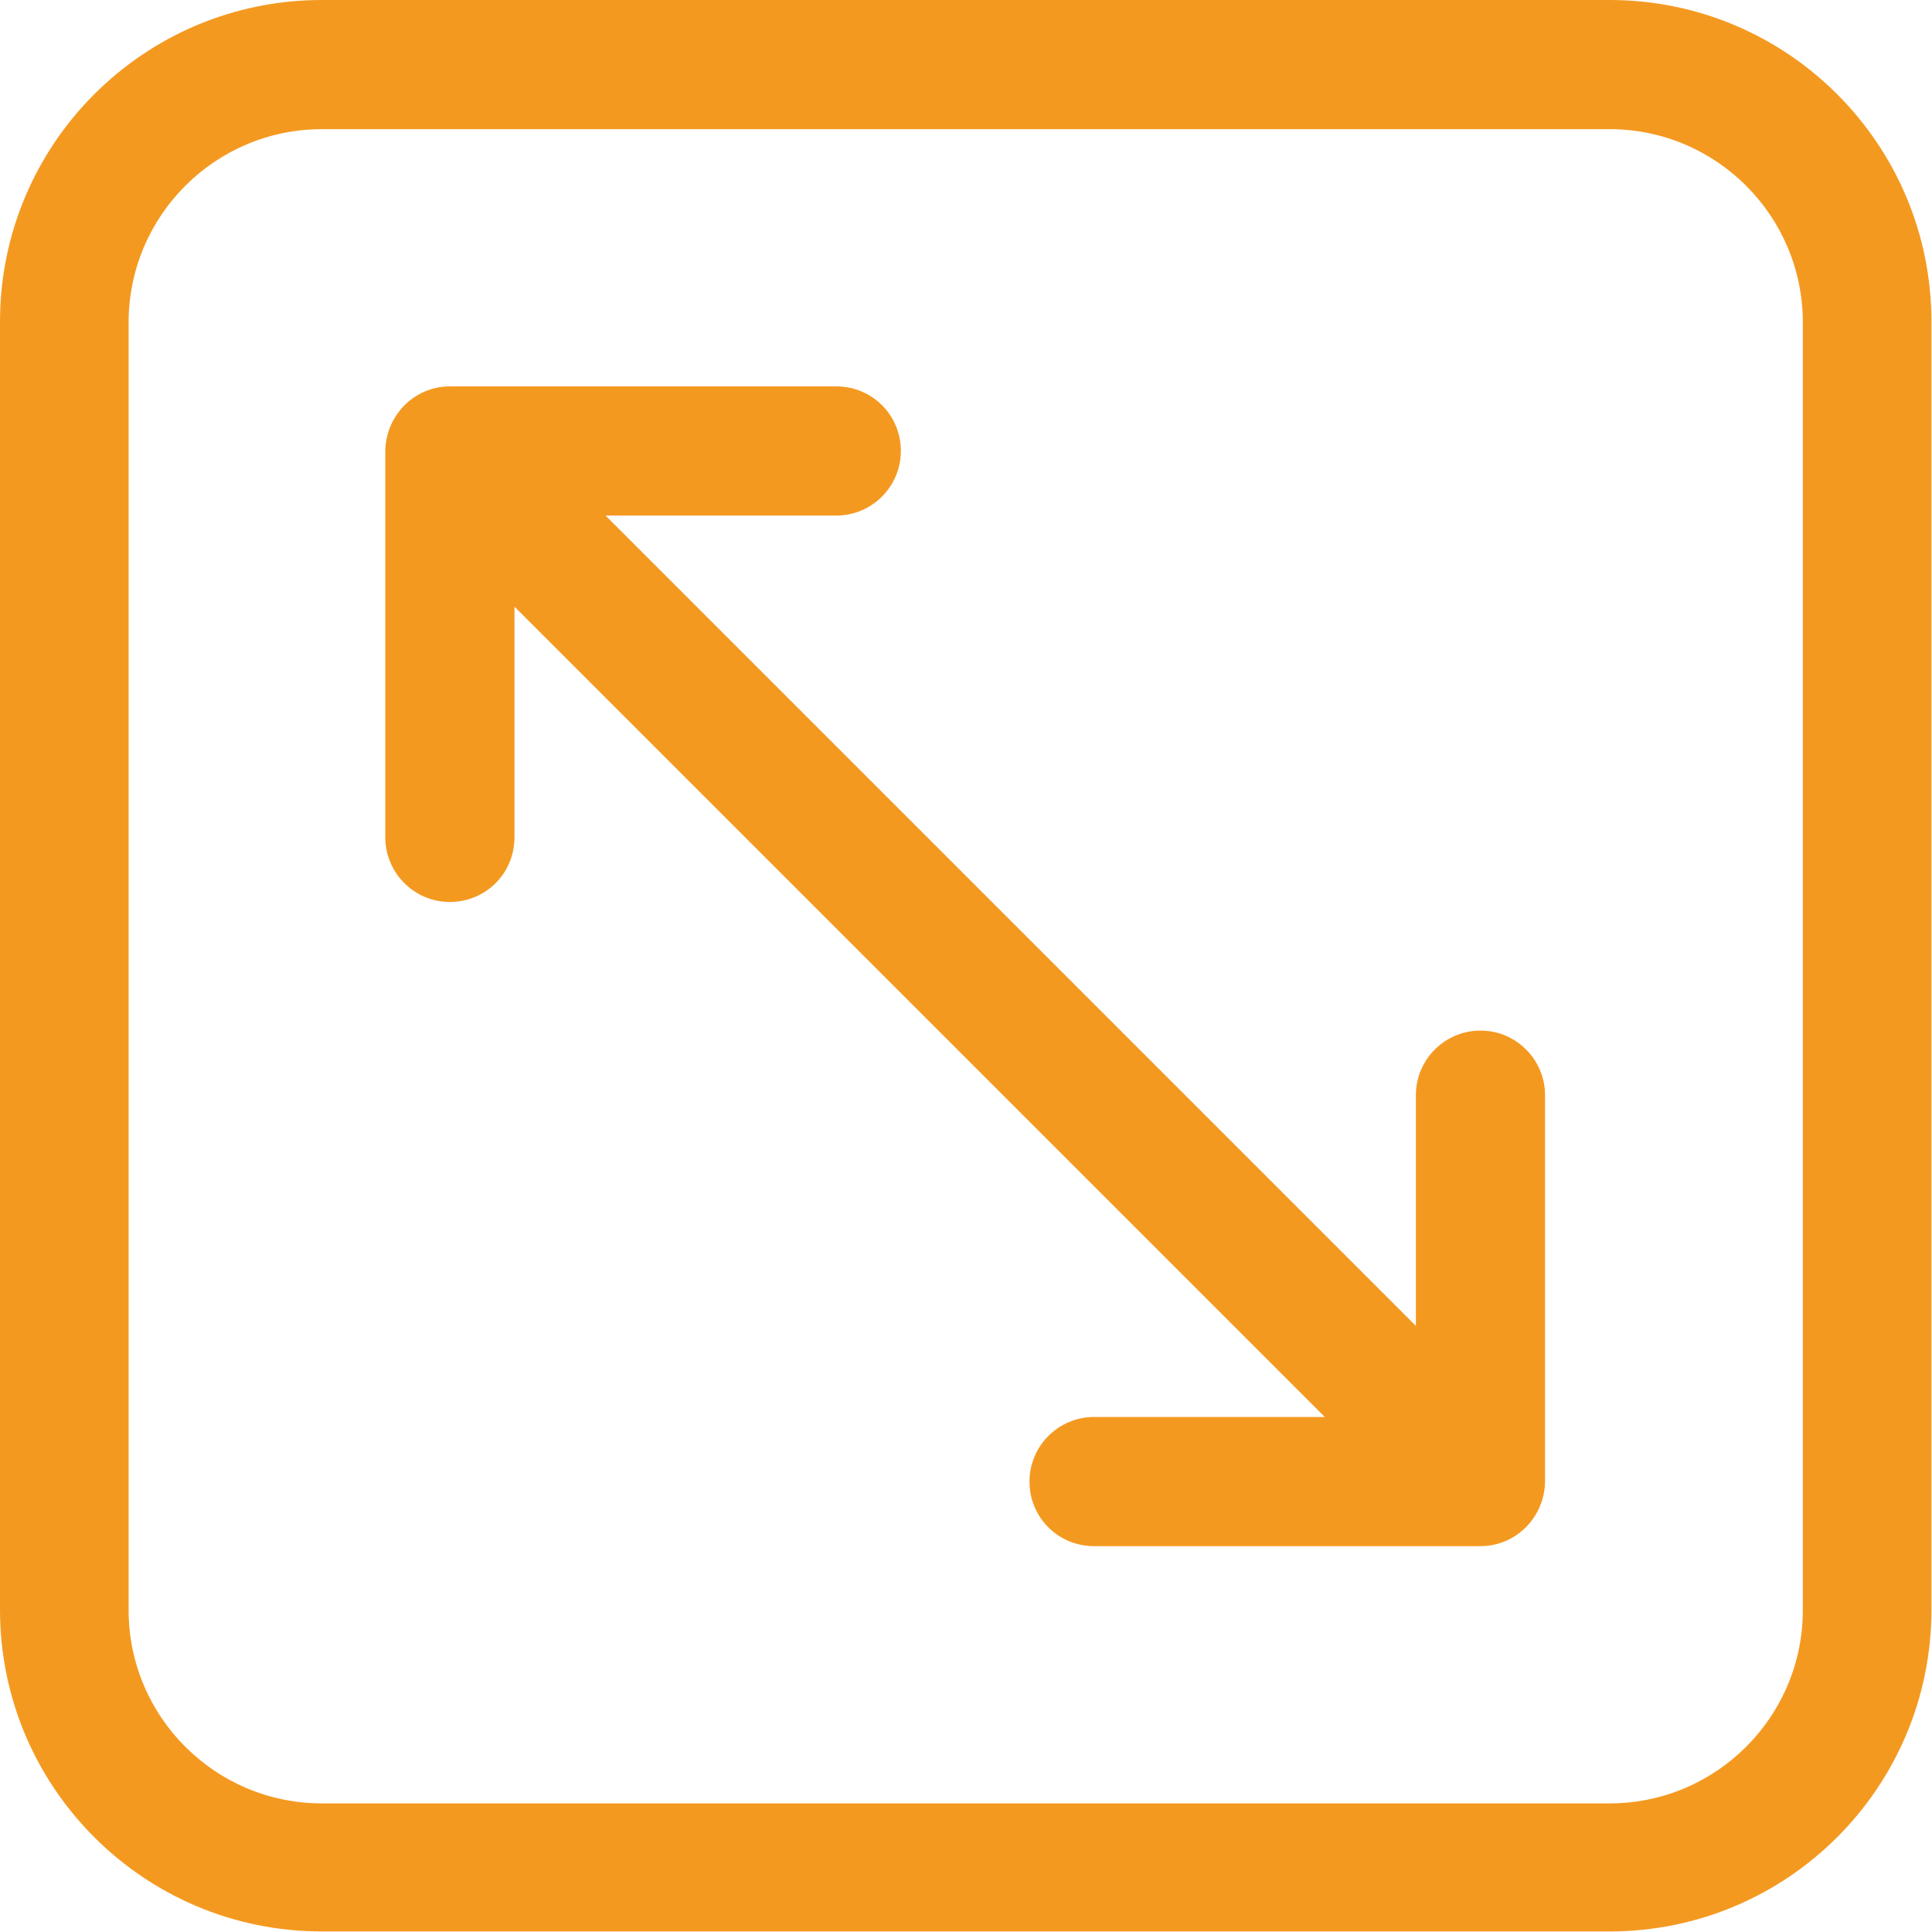 <?xml version="1.0" encoding="UTF-8"?> <svg xmlns="http://www.w3.org/2000/svg" width="35" height="35" viewBox="0 0 35 35" fill="none"><path d="M29.16 0H5.83C2.61 0 0 2.61 0 5.83V29.16C0 32.38 2.61 34.99 5.83 34.99H29.16C32.38 34.99 34.99 32.38 34.99 29.16V5.83C34.99 2.61 32.38 0 29.16 0ZM32.66 29.17C32.66 31.1 31.09 32.67 29.16 32.67H5.83C3.9 32.67 2.33 31.1 2.33 29.17V5.84C2.33 3.91 3.9 2.34 5.83 2.34H29.16C31.09 2.34 32.66 3.91 32.66 5.84V29.17Z" fill="#F49920"></path><path d="M26.82 18.67C26.18 18.67 25.65 19.19 25.65 19.84V24.02L10.97 9.34H15.15C15.79 9.34 16.32 8.82 16.32 8.17C16.32 7.52 15.8 7 15.15 7H8.15C7.51 7 6.99 7.52 6.98 8.17V15.17C6.98 15.81 7.5 16.34 8.15 16.34C8.8 16.34 9.32 15.82 9.32 15.17V10.99L24 25.67H19.82C19.18 25.67 18.65 26.19 18.65 26.84C18.65 27.49 19.17 28.01 19.82 28.01H26.82C27.46 28.01 27.98 27.49 27.99 26.84V19.84C27.99 19.2 27.47 18.67 26.82 18.67Z" fill="#F49920"></path></svg> 